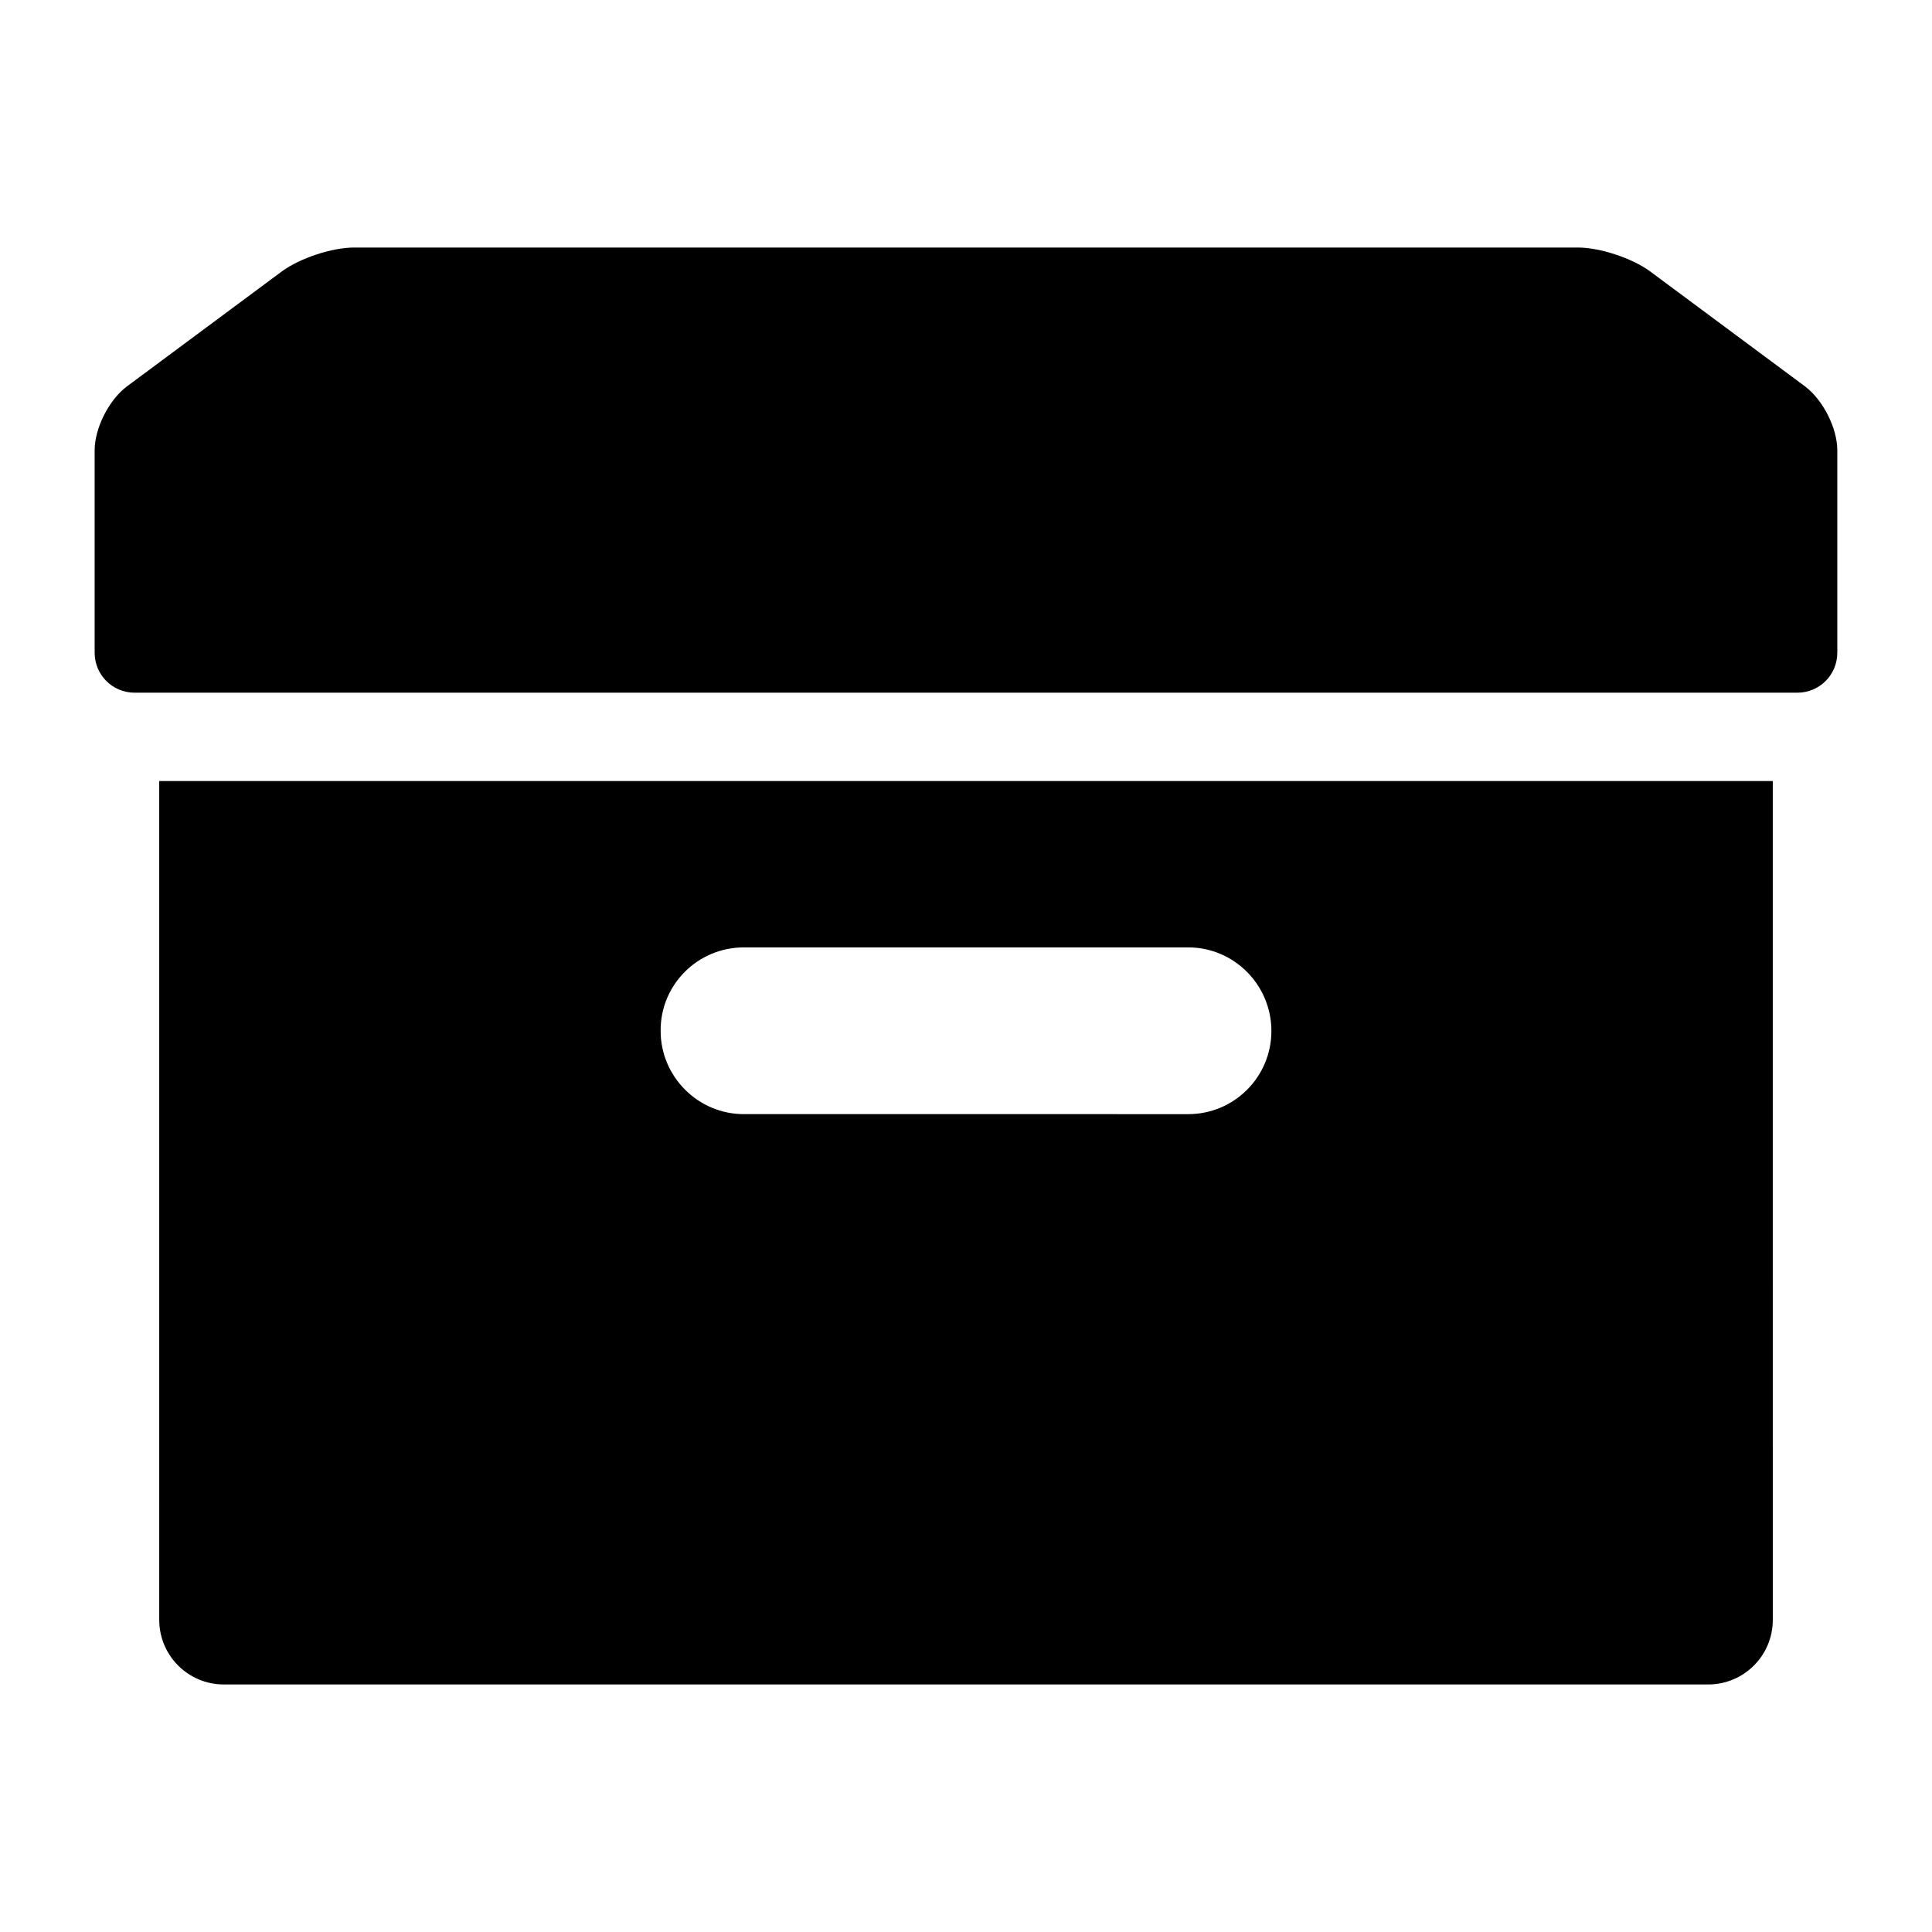 <?xml version="1.0" encoding="UTF-8"?>
<!-- The Best Svg Icon site in the world: iconSvg.co, Visit us! https://iconsvg.co -->
<svg fill="#000000" width="800px" height="800px" version="1.1" viewBox="144 144 512 512" xmlns="http://www.w3.org/2000/svg">
 <path d="m622.41 246.44-41.145-30.543c-4.723-3.465-13.227-6.297-19.102-6.297h-324.33c-5.879 0-14.379 2.832-19.102 6.297l-41.148 30.543c-4.723 3.57-8.5 11.02-8.5 16.898v53.633c0 5.879 4.723 10.602 10.602 10.602h440.62c5.879 0 10.602-4.723 10.602-10.602v-53.633c-0.004-5.879-3.781-13.328-8.504-16.898zm-436.21 326.85c0 9.445 7.66 17.109 17.109 17.109h393.39c9.445 0 17.109-7.66 17.109-17.109l-0.004-222.31h-427.61zm154.92-178.22h117.77c12.176 0 22.043 9.973 22.043 22.148 0 12.176-9.867 22.043-22.043 22.043l-117.77-0.004c-12.176 0-22.043-9.973-22.043-22.043-0.105-12.277 9.867-22.145 22.043-22.145z"/>
</svg>